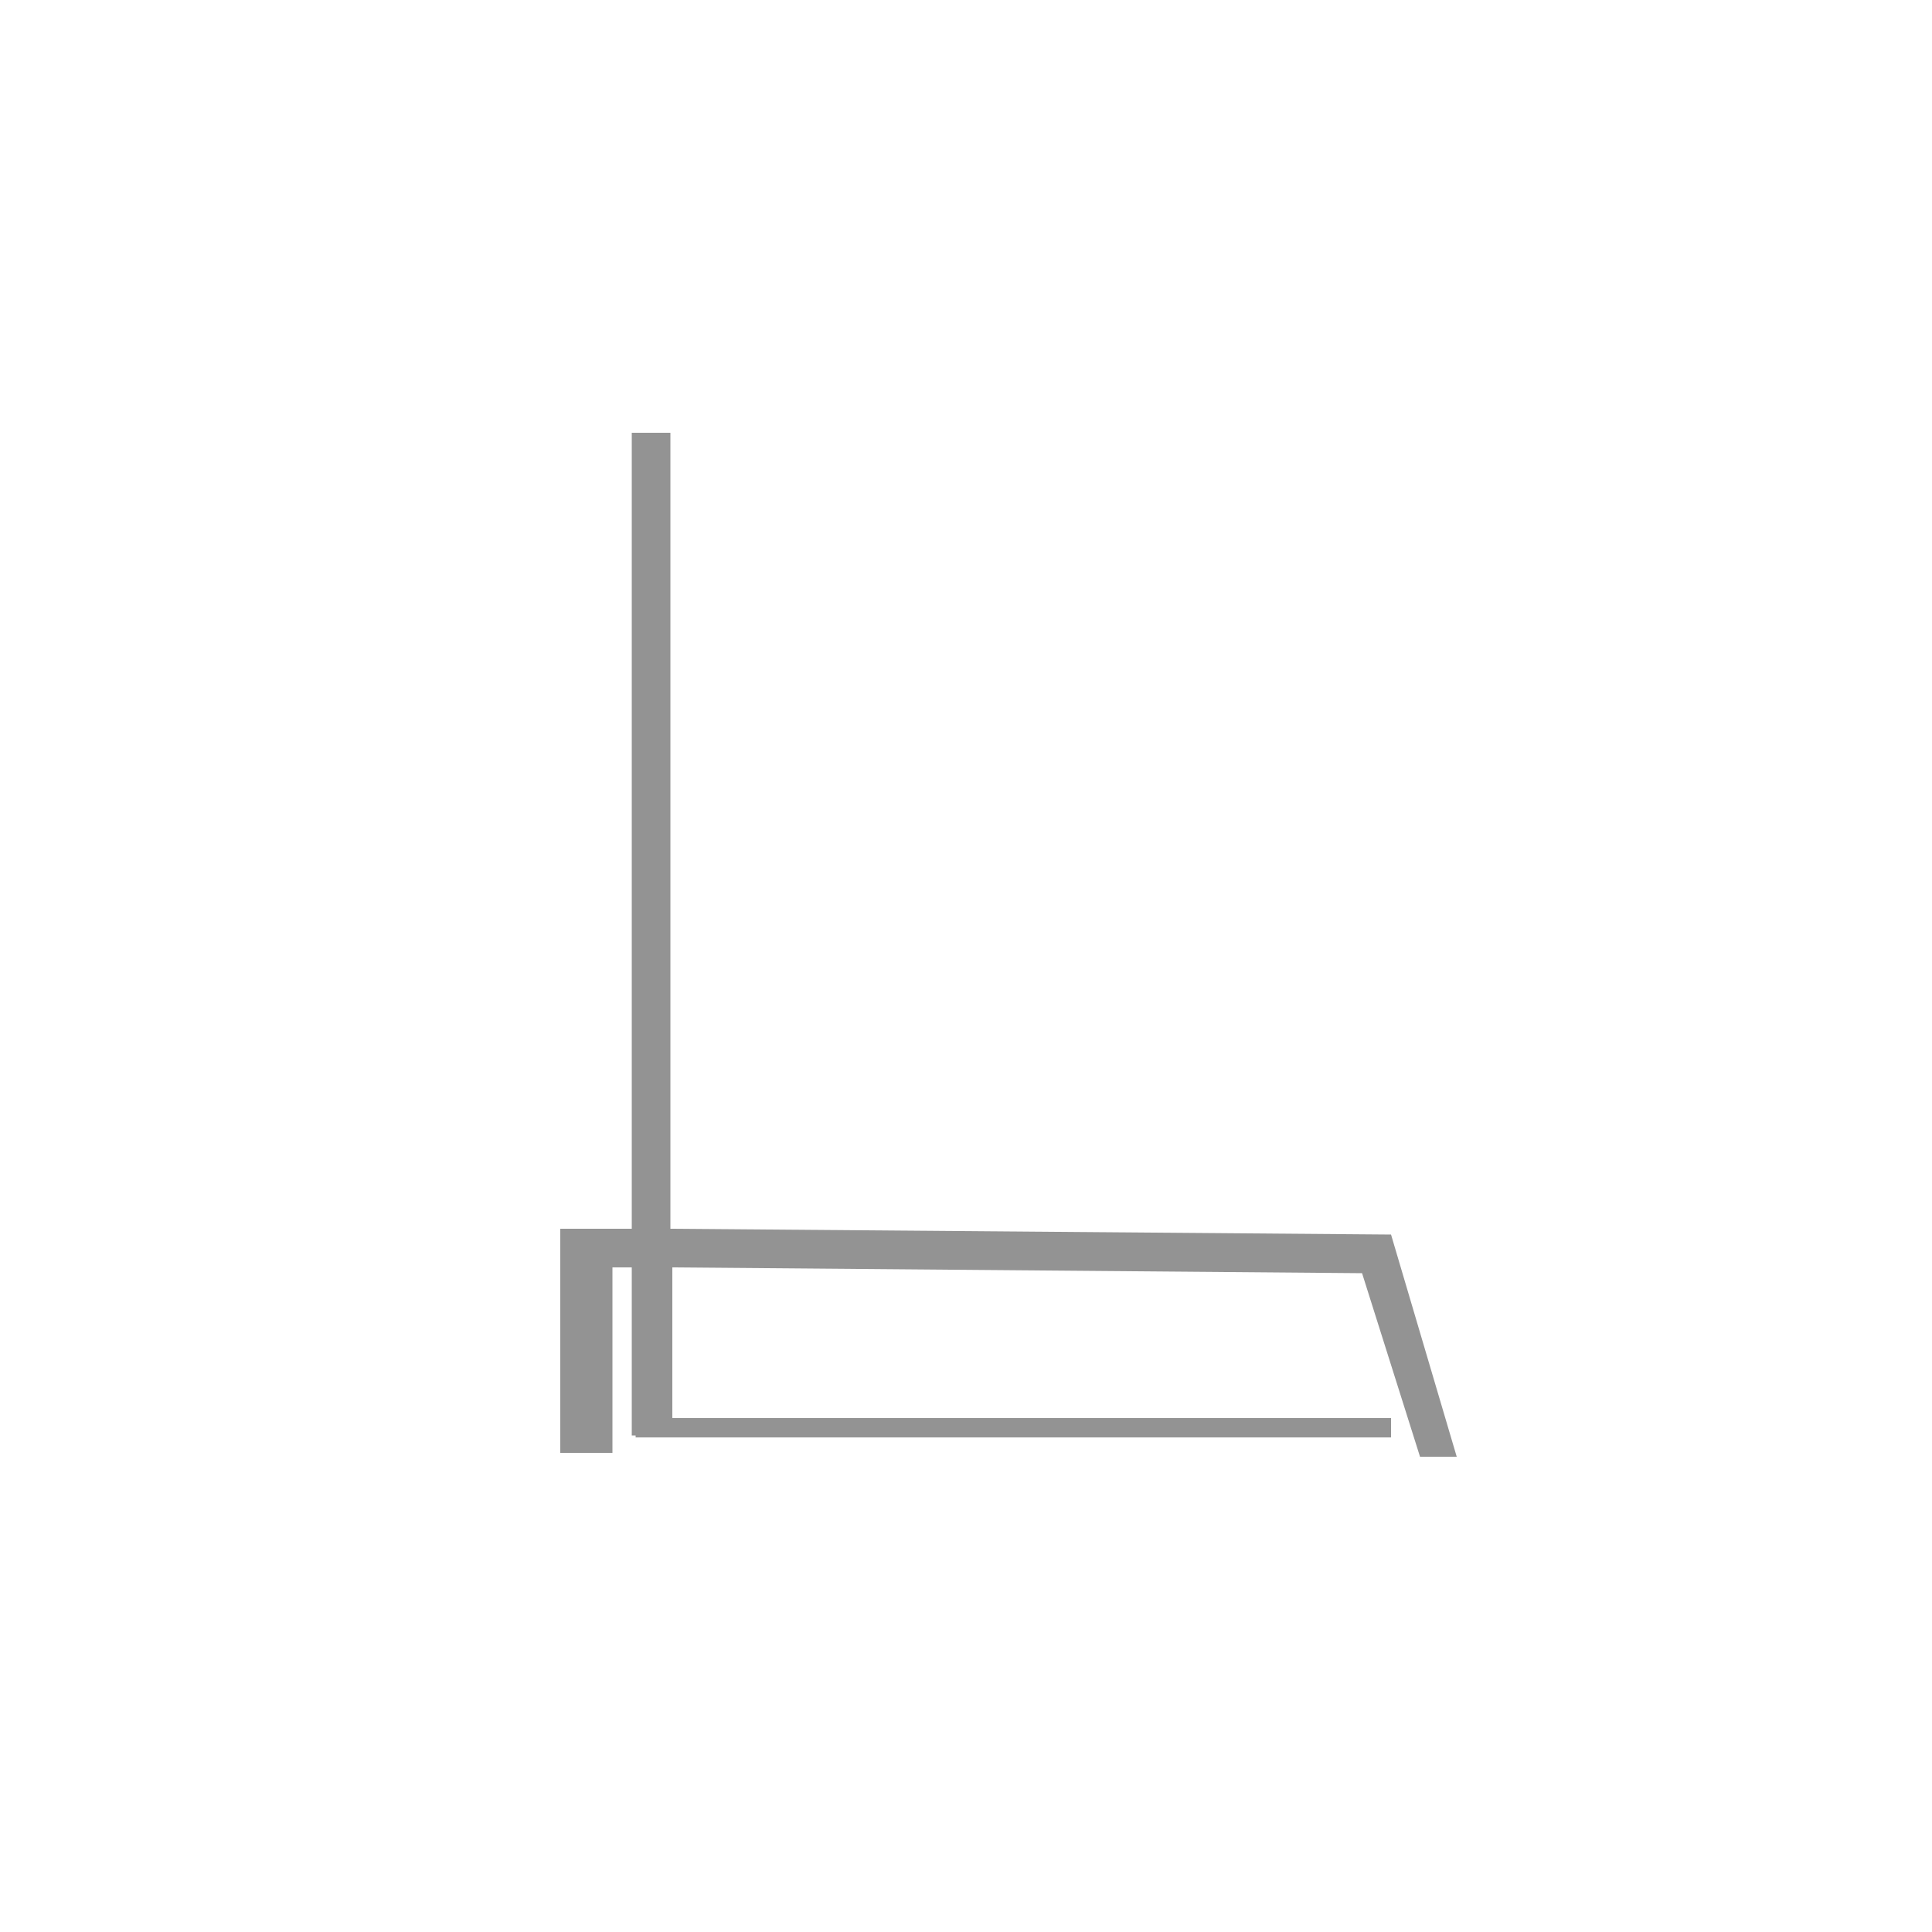 <?xml version="1.0" encoding="utf-8"?>
<!-- Generator: Adobe Illustrator 21.0.0, SVG Export Plug-In . SVG Version: 6.00 Build 0)  -->
<svg version="1.1" id="Livello_1" xmlns="http://www.w3.org/2000/svg" xmlns:xlink="http://www.w3.org/1999/xlink" x="0px" y="0px"
	 width="100px" height="100px" viewBox="0 0 100 100" style="enable-background:new 0 0 100 100;" xml:space="preserve">
<style type="text/css">
	.st0{fill:#939393;}
	.st1{fill:none;stroke:#939393;stroke-miterlimit:10;}
</style>
<g>
	<polygon class="st0" points="72,63.9 34.7,63.6 34.7,22.4 32.7,22.4 32.7,63.6 29,63.6 29,64.1 29,64.1 29,75.2 31.7,75.2 
		31.7,65.6 32.7,65.6 32.7,74.3 34.8,74.3 34.8,65.6 70.5,65.9 73.5,75.4 75.4,75.4 	"/>
	<line class="st1" x1="32.9" y1="73.9" x2="72" y2="73.9"/>
</g>
</svg>
